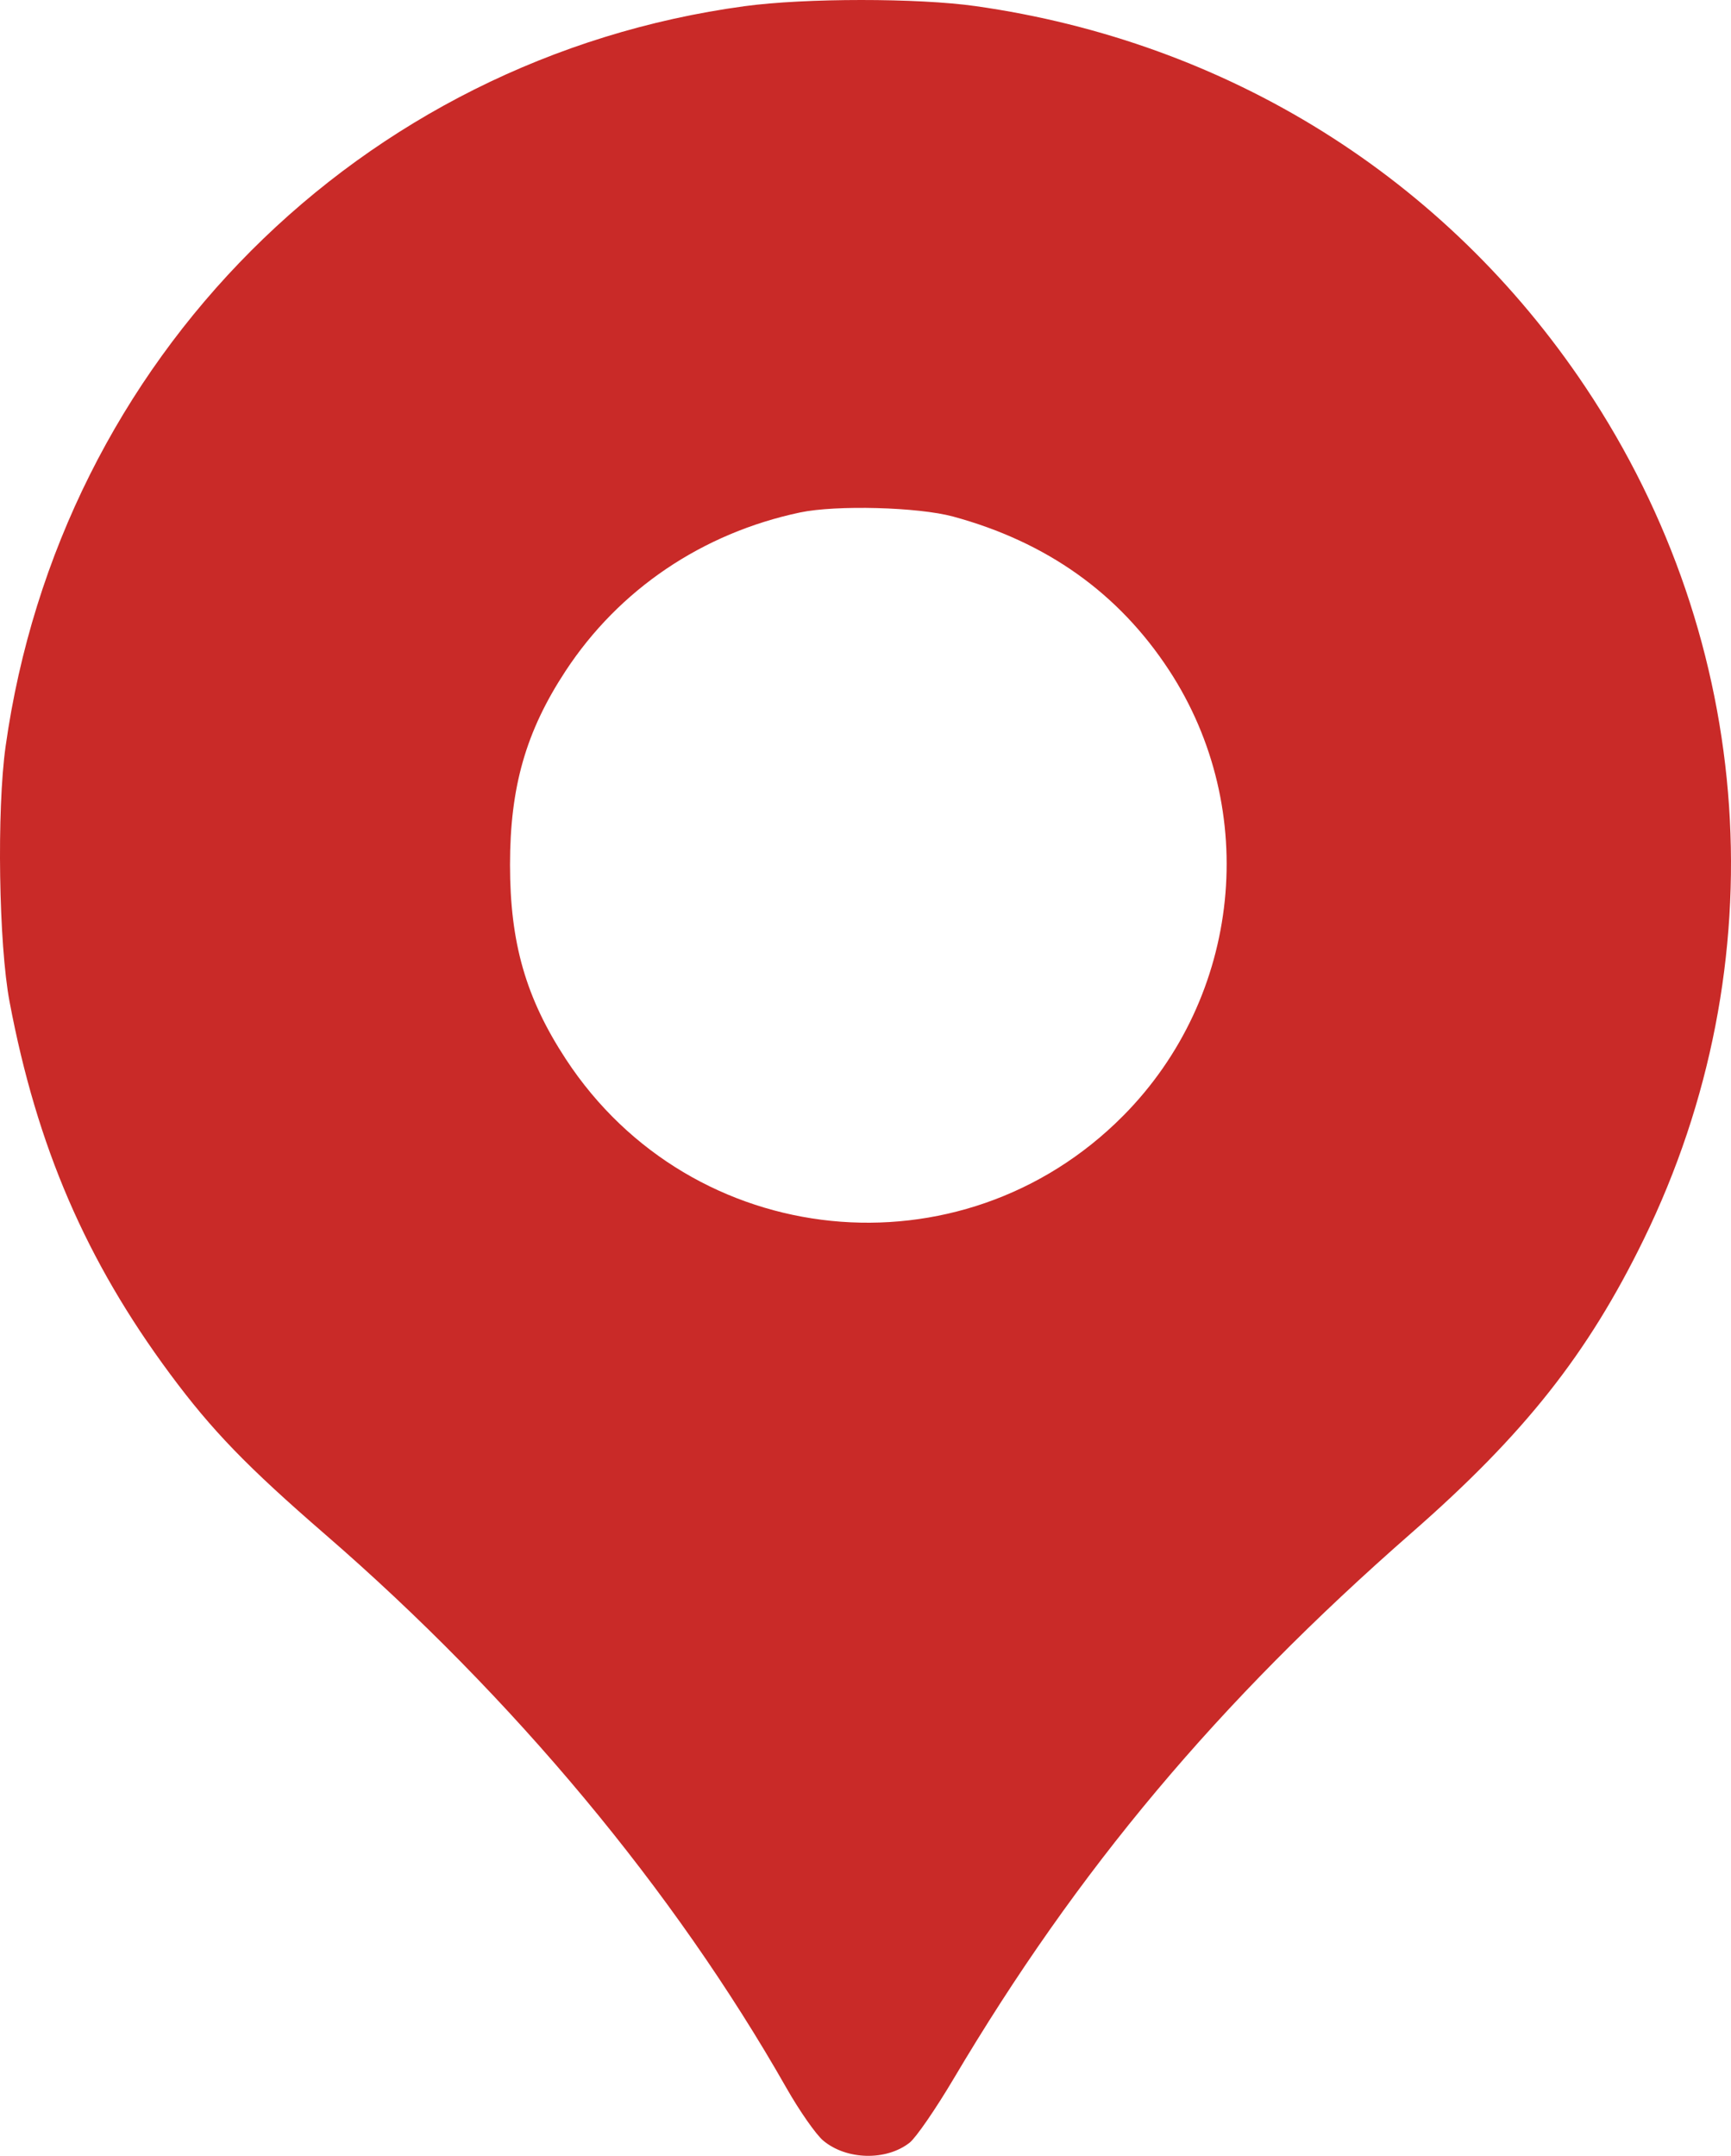 <?xml version="1.0" encoding="UTF-8"?> <svg xmlns="http://www.w3.org/2000/svg" width="167" height="208" viewBox="0 0 167 208" fill="none"> <path fill-rule="evenodd" clip-rule="evenodd" d="M71.838 0.596C34.732 5.635 5.782 34.636 0.54 72.018C-0.321 78.163 -0.122 91.11 0.92 96.636C3.558 110.632 8.3 121.628 16.418 132.577C20.446 138.01 23.819 141.498 31.386 148.054C49.553 163.794 65.003 182.34 75.878 201.462C77.131 203.666 78.725 205.946 79.42 206.529C81.659 208.406 85.499 208.5 87.754 206.732C88.363 206.255 90.27 203.486 91.993 200.578C103.959 180.382 117.493 164.247 136.196 147.88C147.071 138.363 153.183 130.634 158.584 119.569C171.548 93.009 169.428 62.007 152.963 37.356C139.472 17.159 118.474 4.04 94.115 0.59C88.548 -0.199 77.669 -0.196 71.838 0.596ZM91.951 49.838C100.986 52.296 107.912 57.222 112.779 64.653C121.617 78.147 119.766 96.153 108.358 107.655C92.741 123.401 66.754 120.76 54.592 102.19C50.733 96.298 49.204 90.975 49.204 83.439C49.204 75.921 50.737 70.568 54.56 64.743C59.73 56.865 67.757 51.438 77.185 49.444C80.665 48.709 88.574 48.92 91.951 49.838Z" fill="#C92A28"></path> </svg> 